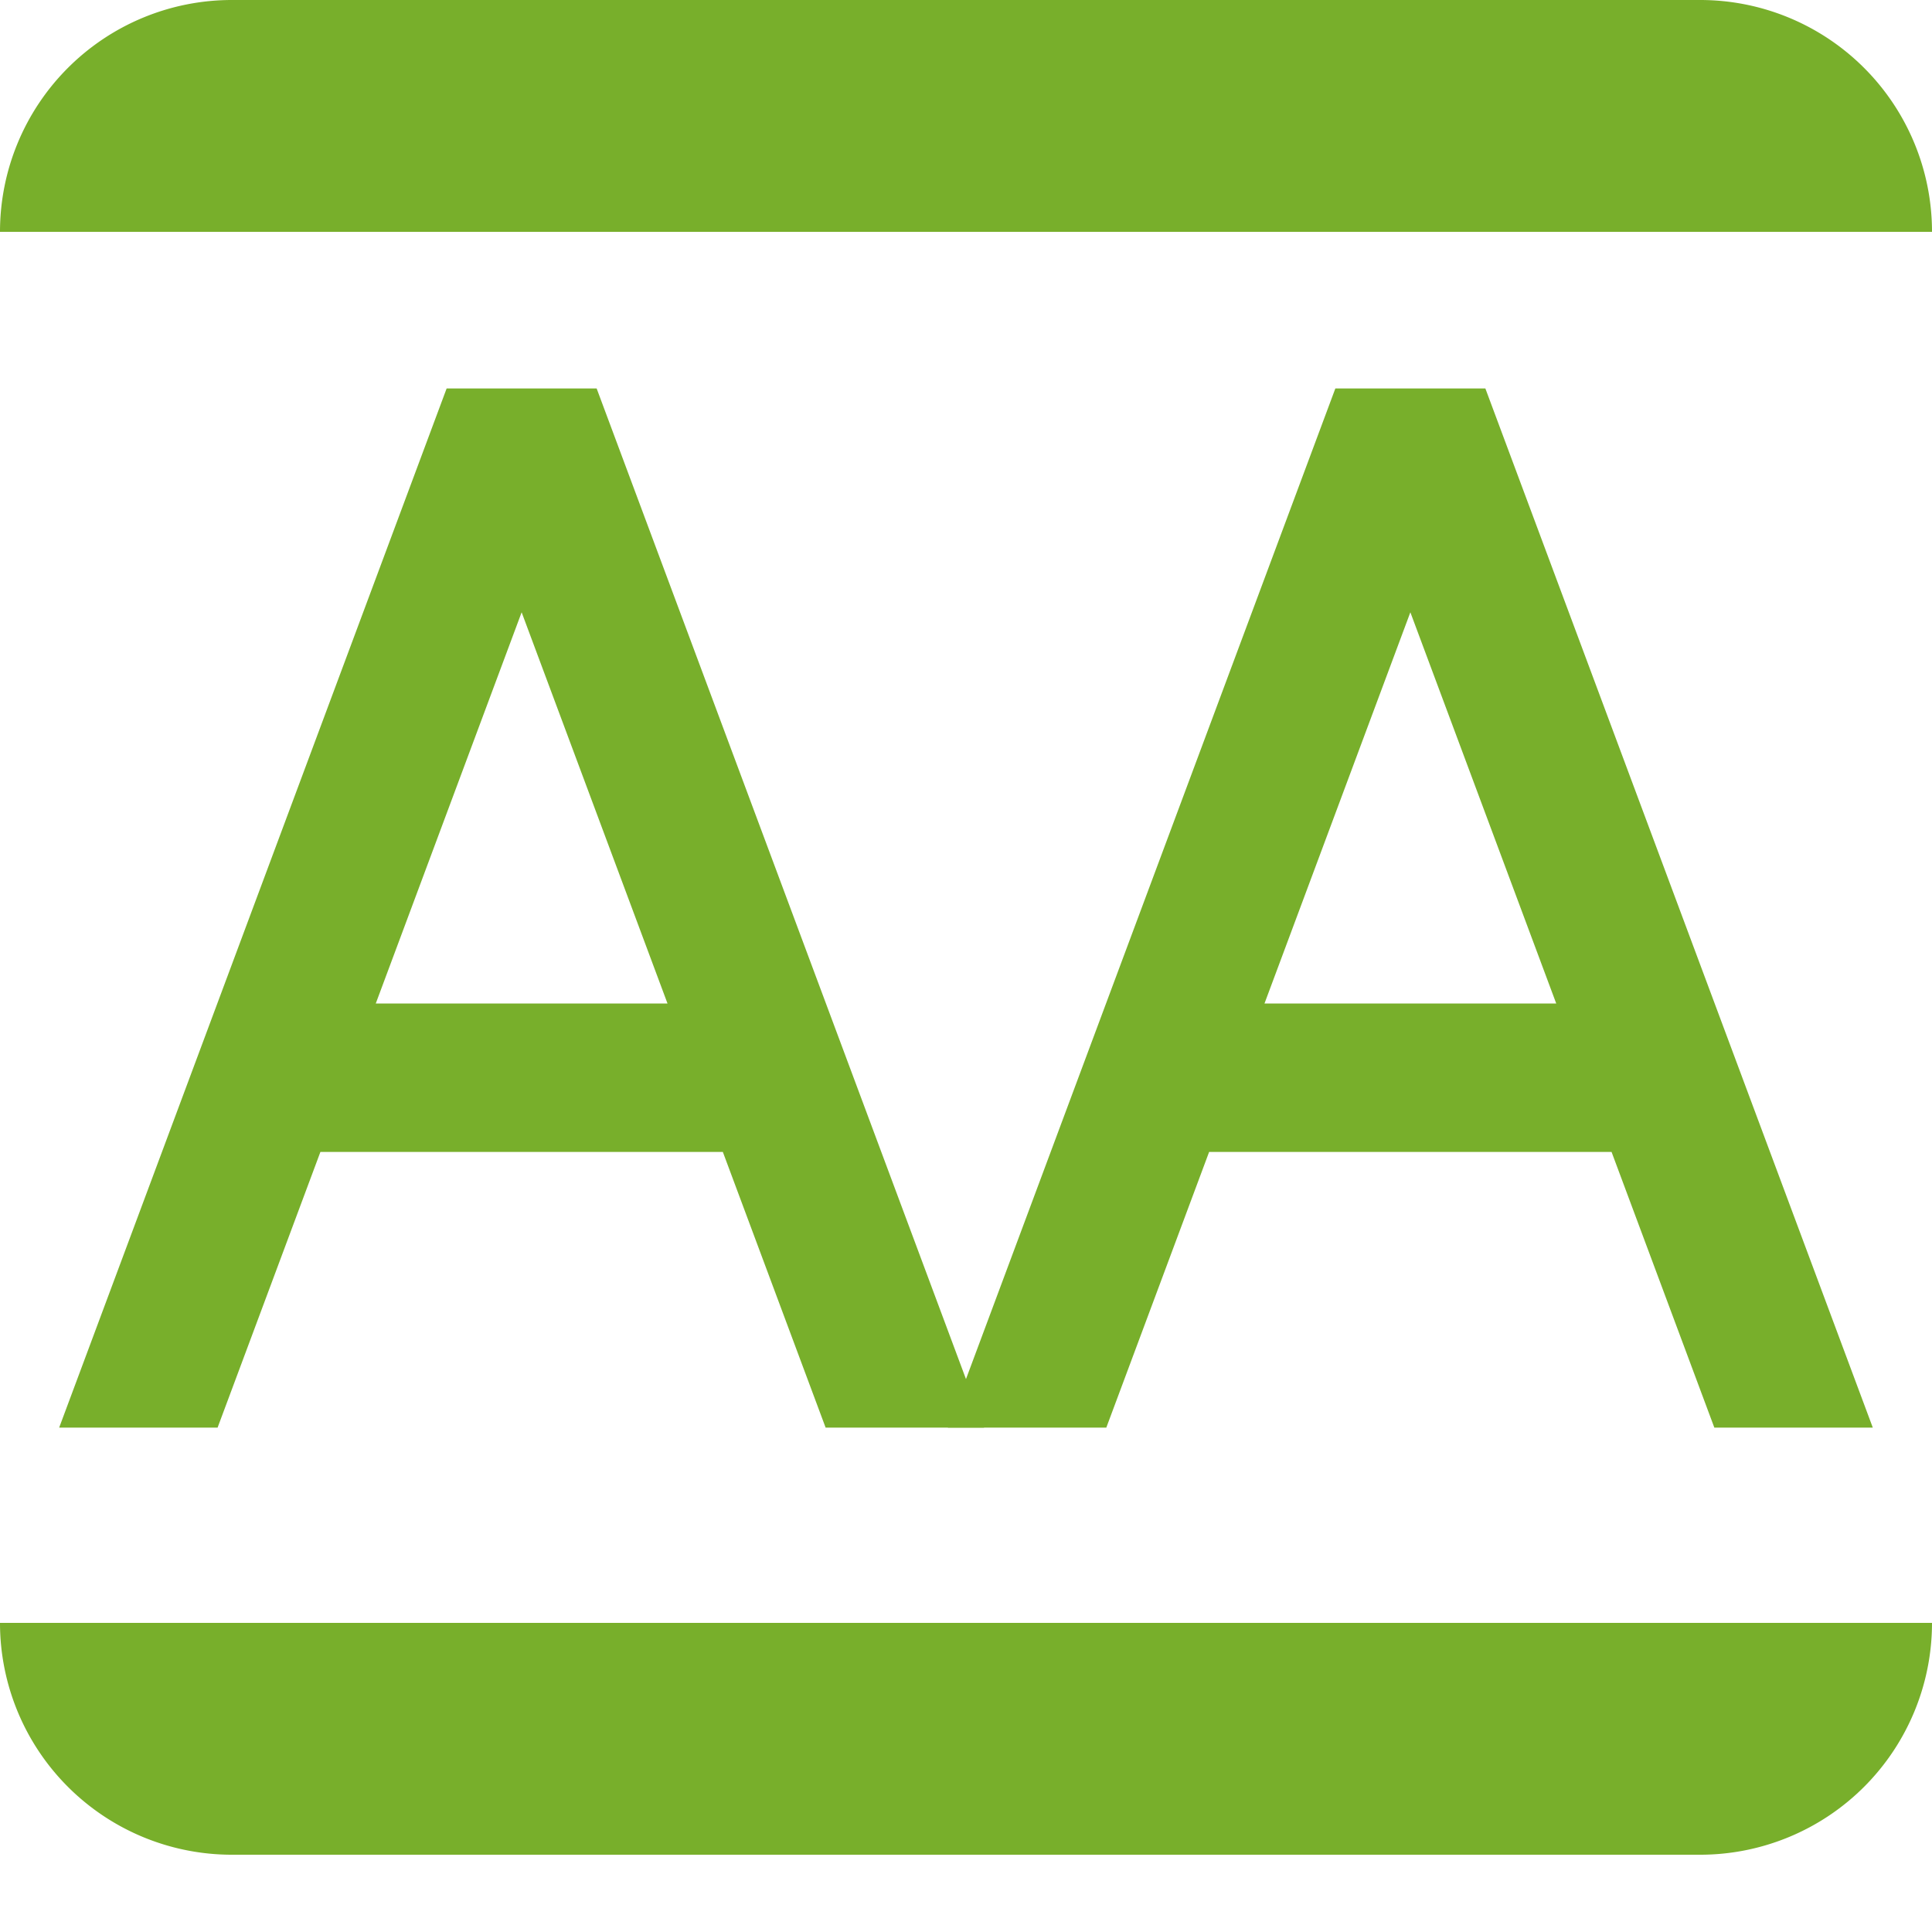 <svg width="50" height="50" fill="none" xmlns="http://www.w3.org/2000/svg"><path d="M0 0h50v50H0z"/><path d="M21.368 36.947h4.1L15.441 10.053h-3.882L1.531 36.947h4.1l2.661-7.135h10.415l2.66 7.135zM9.725 25.97L13.5 15.846l3.775 10.124h-7.55z" fill="#78AF2B"/><path d="M44.368 36.947h4.1L38.441 10.053h-3.882L24.531 36.947h4.1l2.661-7.135h10.415l2.66 7.135zM32.725 25.97L36.5 15.846l3.775 10.124h-7.55zM0 6a6 6 0 016-6h38a6 6 0 016 6H0zm0 36a6 6 0 006 6h38a6 6 0 006-6H0z" fill="#78AF2B"/></svg>